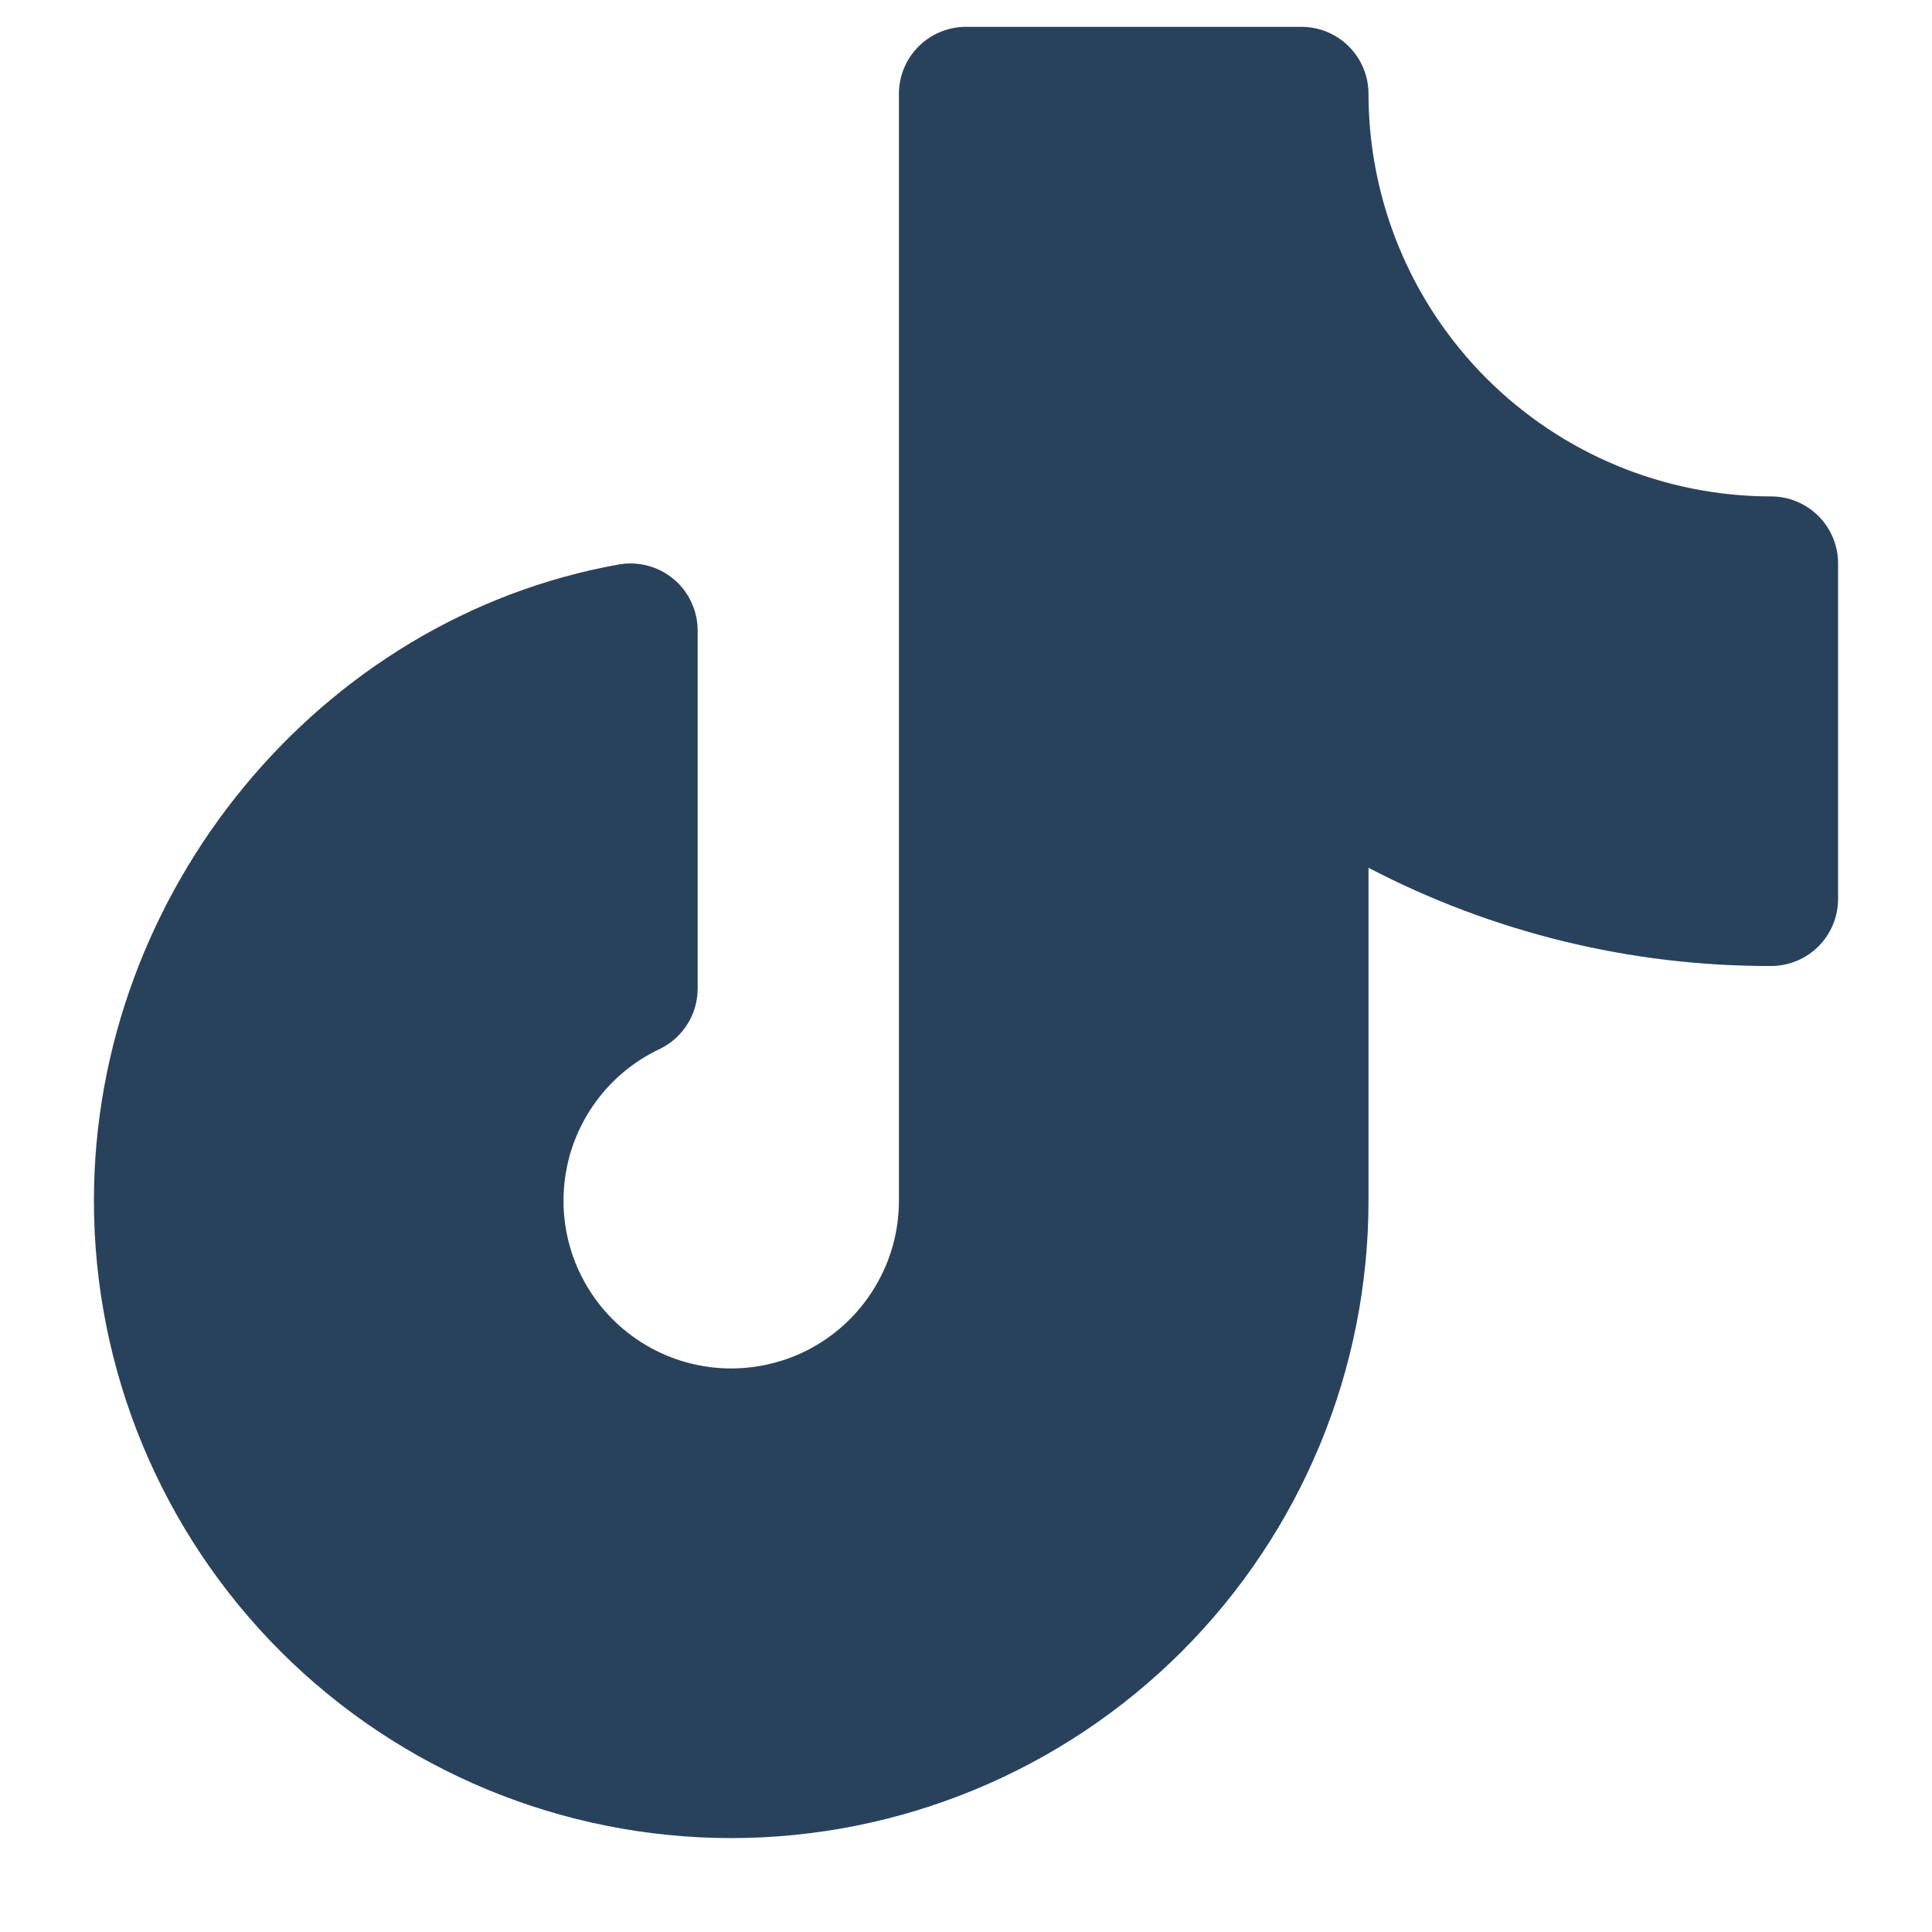 <svg width="18" height="18" viewBox="0 0 18 18" fill="none" xmlns="http://www.w3.org/2000/svg">
<path d="M17.125 5.25V8.375C17.125 8.541 17.059 8.7 16.942 8.817C16.825 8.934 16.666 9 16.5 9C15.194 9.003 13.908 8.689 12.75 8.085V11.188C12.75 12.762 12.124 14.272 11.011 15.386C9.897 16.499 8.387 17.125 6.812 17.125C5.238 17.125 3.728 16.499 2.614 15.386C1.501 14.272 0.875 12.762 0.875 11.188C0.875 8.305 2.977 5.756 5.766 5.259C5.856 5.243 5.948 5.247 6.036 5.271C6.124 5.294 6.207 5.337 6.277 5.396C6.347 5.454 6.403 5.528 6.441 5.611C6.48 5.693 6.5 5.784 6.5 5.875V9.21C6.5 9.328 6.467 9.444 6.403 9.544C6.34 9.644 6.25 9.724 6.143 9.775C5.89 9.895 5.674 10.08 5.518 10.312C5.361 10.543 5.27 10.813 5.253 11.092C5.236 11.371 5.294 11.65 5.422 11.899C5.549 12.147 5.741 12.358 5.977 12.507C6.213 12.657 6.485 12.74 6.765 12.749C7.044 12.757 7.321 12.691 7.566 12.556C7.811 12.421 8.015 12.223 8.157 11.982C8.3 11.742 8.375 11.467 8.375 11.188V0.875C8.375 0.709 8.441 0.55 8.558 0.433C8.675 0.316 8.834 0.25 9 0.25H12.125C12.291 0.25 12.45 0.316 12.567 0.433C12.684 0.55 12.75 0.709 12.75 0.875C12.751 1.869 13.146 2.822 13.85 3.526C14.553 4.229 15.506 4.624 16.5 4.625C16.666 4.625 16.825 4.691 16.942 4.808C17.059 4.925 17.125 5.084 17.125 5.25Z" fill="#29425C"/>
</svg>
